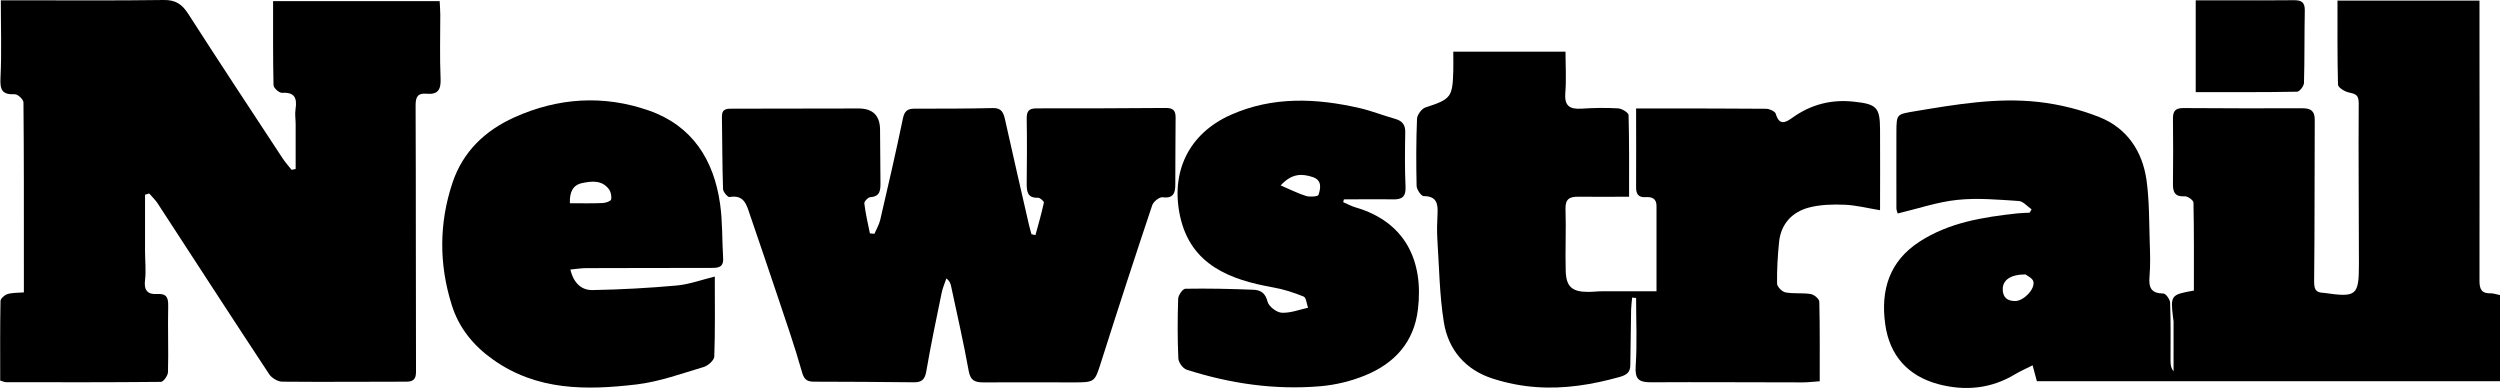 <?xml version="1.0" encoding="UTF-8"?>
<svg xmlns="http://www.w3.org/2000/svg" id="Layer_2" data-name="Layer 2" viewBox="0 0 246.15 38.21">
  <g id="Layer_1-2" data-name="Layer 1">
    <path d="m230.18.06h13.95c0,.81,0,1.58,0,2.35,0,8.42.02,16.83,0,25.25,0,.86.24,1.25,1.12,1.22.28,0,.56.11.91.18v8.47h-45.61c-.14-.53-.25-.95-.42-1.56-.64.32-1.19.56-1.71.87-2.39,1.45-4.97,1.68-7.59.98-2.96-.8-4.78-2.8-5.21-5.89-.47-3.36.4-6.21,3.38-8.14,2.92-1.89,6.25-2.41,9.62-2.78.41-.04.82-.05,1.22-.07.06-.11.13-.22.19-.33-.42-.28-.82-.79-1.26-.82-2.01-.13-4.06-.32-6.05-.11-1.95.2-3.86.86-5.87,1.34-.04-.14-.13-.32-.13-.51,0-2.5-.01-5,0-7.5.01-1.81.03-1.75,1.84-2.06,4.03-.67,8.08-1.37,12.16-.91,2.04.23,4.11.74,6.01,1.5,2.71,1.09,4.22,3.36,4.62,6.22.27,1.97.25,3.99.31,5.98.04,1.17.08,2.34-.02,3.5-.09,1.08.16,1.65,1.37,1.66.23,0,.65.58.66.9.07,1.87.04,3.75.04,5.62,0,.38,0,.76.3,1.14,0-1.64,0-3.27,0-4.91,0-.12-.04-.25-.05-.37-.26-2.21-.22-2.27,2.05-2.67,0-2.87.02-5.76-.04-8.66,0-.23-.57-.64-.85-.62-1.01.06-1.19-.44-1.17-1.29.03-2.12.02-4.25,0-6.37,0-.73.23-1.03,1.01-1.03,3.92.03,7.83.03,11.75.02.83,0,1.21.28,1.2,1.16-.03,5.29,0,10.58-.06,15.87,0,.76.13,1.11.88,1.14.04,0,.08,0,.12.01,3.17.46,3.41.27,3.41-2.84,0-5.29-.06-10.58-.02-15.87,0-.87-.42-.89-1.03-1.04-.39-.1-1-.48-1.01-.75-.07-2.74-.05-5.48-.05-8.32Zm-30.76,26.96c-1.46,0-2.22.56-2.23,1.42-.02.83.45,1.21,1.24,1.2.8-.01,1.94-1.14,1.78-1.91-.08-.36-.66-.6-.78-.71Z"></path>
    <path d="m26.89.11h16.4c.02.47.06.92.06,1.36,0,2.08-.06,4.17.03,6.25.05,1.07-.24,1.61-1.35,1.51-.86-.08-1.11.25-1.11,1.14.04,8.75.01,17.49.04,26.24,0,.74-.28.96-.93.97-4.08,0-8.16.04-12.24,0-.44,0-1.04-.36-1.29-.74-3.69-5.59-7.33-11.22-10.99-16.83-.23-.35-.55-.64-.82-.96l-.41.12c0,1.85,0,3.69,0,5.54,0,.96.11,1.93,0,2.87-.13,1.01.26,1.43,1.2,1.37.91-.06,1.1.34,1.08,1.19-.05,2.16.04,4.33-.02,6.49,0,.34-.45.97-.7.97-5.08.05-10.16.04-15.24.03-.15,0-.31-.08-.58-.16,0-2.62-.02-5.23.03-7.83,0-.24.4-.6.68-.68.46-.15.98-.12,1.62-.17,0-1.01,0-1.99,0-2.97,0-5.25.01-10.49-.04-15.74,0-.29-.57-.82-.86-.8-1.28.06-1.46-.47-1.4-1.65C.17,5.14.08,2.68.08.03c.55,0,.98,0,1.42,0,4.87,0,9.75.04,14.62-.03,1.16-.02,1.8.41,2.41,1.36,3.06,4.76,6.18,9.49,9.29,14.22.26.4.59.76.89,1.14.13-.03.27-.05.4-.08,0-1.47,0-2.93,0-4.4,0-.5-.09-1.01-.01-1.5.16-1.07-.07-1.68-1.33-1.6-.28.02-.83-.48-.84-.75-.06-2.74-.04-5.48-.04-8.29Z"></path>
    <path d="m143.1,5.09h11.04c0,1.35.09,2.72-.02,4.06-.1,1.26.41,1.62,1.58,1.55,1.2-.08,2.42-.1,3.62-.03.37.02,1.02.42,1.03.66.07,2.65.05,5.3.05,8.04-1.79,0-3.4.02-5.01,0-.86-.01-1.28.23-1.25,1.21.07,2.04-.04,4.08.02,6.12.05,1.55.65,2.04,2.21,2.04.46,0,.92-.06,1.37-.06,1.74,0,3.47,0,5.36,0,0-2.76,0-5.58,0-8.4,0-.73-.44-.91-1.07-.87-.7.05-.95-.3-.94-.98.02-2.53,0-5.06,0-7.75.85,0,1.58,0,2.31,0,3.5,0,7,0,10.49.03.33,0,.88.25.95.49.36,1.23,1,.85,1.67.37,1.81-1.29,3.81-1.8,6.02-1.56,2.24.24,2.57.55,2.58,2.73.02,2.61,0,5.22,0,7.96-1.2-.2-2.33-.49-3.46-.54-1.19-.05-2.43-.02-3.56.28-1.64.44-2.73,1.6-2.92,3.37-.14,1.36-.22,2.74-.2,4.11,0,.31.5.81.83.87.81.15,1.67.03,2.48.16.33.05.84.48.85.75.06,2.57.04,5.15.04,7.84-.62.04-1.15.11-1.67.11-5,0-10-.04-14.99-.01-1.2,0-1.54-.36-1.46-1.6.15-2.22.04-4.46.04-6.7-.13-.01-.26-.03-.39-.04-.03.39-.09.79-.1,1.18-.03,1.83-.05,3.66-.08,5.49-.01.68-.34.94-1.03,1.14-2.71.76-5.46,1.21-8.26,1-1.43-.1-2.88-.39-4.25-.83-2.69-.86-4.38-2.83-4.82-5.56-.43-2.7-.46-5.46-.64-8.19-.05-.83-.02-1.67.02-2.5.05-.98-.09-1.72-1.36-1.72-.25,0-.69-.65-.7-1-.05-2.21-.05-4.42.04-6.62.02-.39.46-.99.83-1.11,2.49-.81,2.67-.99,2.74-3.58.02-.61,0-1.22,0-1.89Z"></path>
    <path d="m86.1,23.01c.19-.45.46-.89.57-1.37.77-3.32,1.54-6.64,2.23-9.97.15-.74.45-.97,1.14-.97,2.58,0,5.16,0,7.74-.06.85-.02,1.03.48,1.18,1.15.77,3.45,1.56,6.9,2.35,10.34.07.31.17.62.25.93.13.03.26.06.39.09.29-1.06.6-2.12.83-3.2.03-.12-.38-.49-.58-.48-1.04.04-1.11-.61-1.11-1.39.02-2.12.04-4.25,0-6.37-.01-.73.17-1.04.97-1.04,4.25.01,8.49-.01,12.74-.04.7,0,.96.25.95.95-.03,2.21-.01,4.41-.03,6.62,0,.8-.2,1.37-1.25,1.22-.31-.04-.9.43-1.02.78-1.72,5.13-3.39,10.27-5.03,15.43-.64,2-.6,2.02-2.75,2.02-2.96,0-5.91-.02-8.87,0-.82,0-1.25-.19-1.42-1.12-.51-2.82-1.15-5.62-1.75-8.42-.05-.23-.14-.45-.45-.7-.16.48-.37.95-.47,1.45-.53,2.57-1.07,5.14-1.51,7.72-.14.79-.46,1.07-1.21,1.06-3.29-.03-6.58-.06-9.87-.06-.77,0-.99-.32-1.19-1.06-.69-2.44-1.53-4.84-2.33-7.24-.91-2.72-1.84-5.44-2.77-8.16-.32-.95-.56-1.98-2-1.72-.17.03-.64-.51-.64-.79-.08-2.37-.07-4.74-.11-7.12-.01-.83.53-.79,1.09-.79,4.12,0,8.24-.01,12.37-.02q2.09,0,2.11,2.08c.02,1.75.02,3.5.04,5.25,0,.71-.02,1.34-.99,1.4-.22.01-.62.42-.6.61.12,1,.35,1.98.55,2.96.15.01.31.03.46.04Z"></path>
    <path d="m56.16,26.54c.33,1.39,1.14,2.04,2.18,2.02,2.77-.05,5.54-.2,8.3-.45,1.21-.11,2.4-.55,3.74-.88,0,2.73.04,5.3-.05,7.87-.01.37-.61.9-1.03,1.03-2.18.65-4.37,1.45-6.61,1.72-4.92.58-9.81.64-14.15-2.45-1.95-1.38-3.36-3.13-4.06-5.37-1.26-4-1.26-8.03.07-12.03,1.03-3.08,3.21-5.14,6.08-6.44,4.3-1.94,8.78-2.24,13.25-.68,4.29,1.5,6.41,4.86,7.02,9.2.25,1.76.19,3.57.3,5.35.06.97-.61.95-1.24.95-4.08.01-8.16,0-12.24.02-.48,0-.96.08-1.57.14Zm-.05-6.53c1.11,0,2.18.03,3.24-.02.29-.01.78-.18.82-.35.07-.32-.03-.77-.23-1.03-.69-.9-1.7-.78-2.64-.58-.89.19-1.23.88-1.19,1.98Z"></path>
    <path d="m132.26,19.91c.4.17.79.39,1.21.51,4.85,1.41,6.72,5.22,6.14,10.04-.38,3.23-2.3,5.31-5.17,6.49-1.4.58-2.94.95-4.45,1.08-4.48.38-8.88-.26-13.15-1.63-.37-.12-.8-.71-.82-1.1-.09-1.95-.08-3.91-.02-5.87.01-.36.45-1,.71-1,2.24-.04,4.48.01,6.72.1.68.03,1.16.31,1.37,1.16.11.47.88,1.07,1.39,1.1.85.05,1.73-.3,2.6-.49-.14-.38-.18-1-.43-1.1-.98-.4-2.01-.73-3.05-.91-4.14-.74-8.05-2.17-9.11-6.96-.97-4.38.83-8.17,4.98-10.02,4.14-1.84,8.43-1.65,12.72-.66,1.17.27,2.3.73,3.46,1.05.71.2,1.02.59,1,1.34-.03,1.79-.05,3.58.03,5.37.04.98-.37,1.24-1.23,1.22-1.61-.03-3.23,0-4.84,0-.02.09-.05.18-.07.28Zm-6.16-1.65c.97.41,1.72.8,2.51,1.04.38.11,1.16.05,1.21-.11.21-.65.37-1.45-.58-1.76-1.02-.33-2.03-.4-3.15.83Z"></path>
    <path d="m216.19,9.07V.03c1.22,0,2.41,0,3.6,0,2,0,4,.02,6-.01.75-.01,1.16.14,1.14,1.02-.05,2.37-.01,4.75-.08,7.12,0,.31-.44.87-.68.87-3.28.06-6.56.04-9.97.04Z"></path>
  </g>
</svg>
